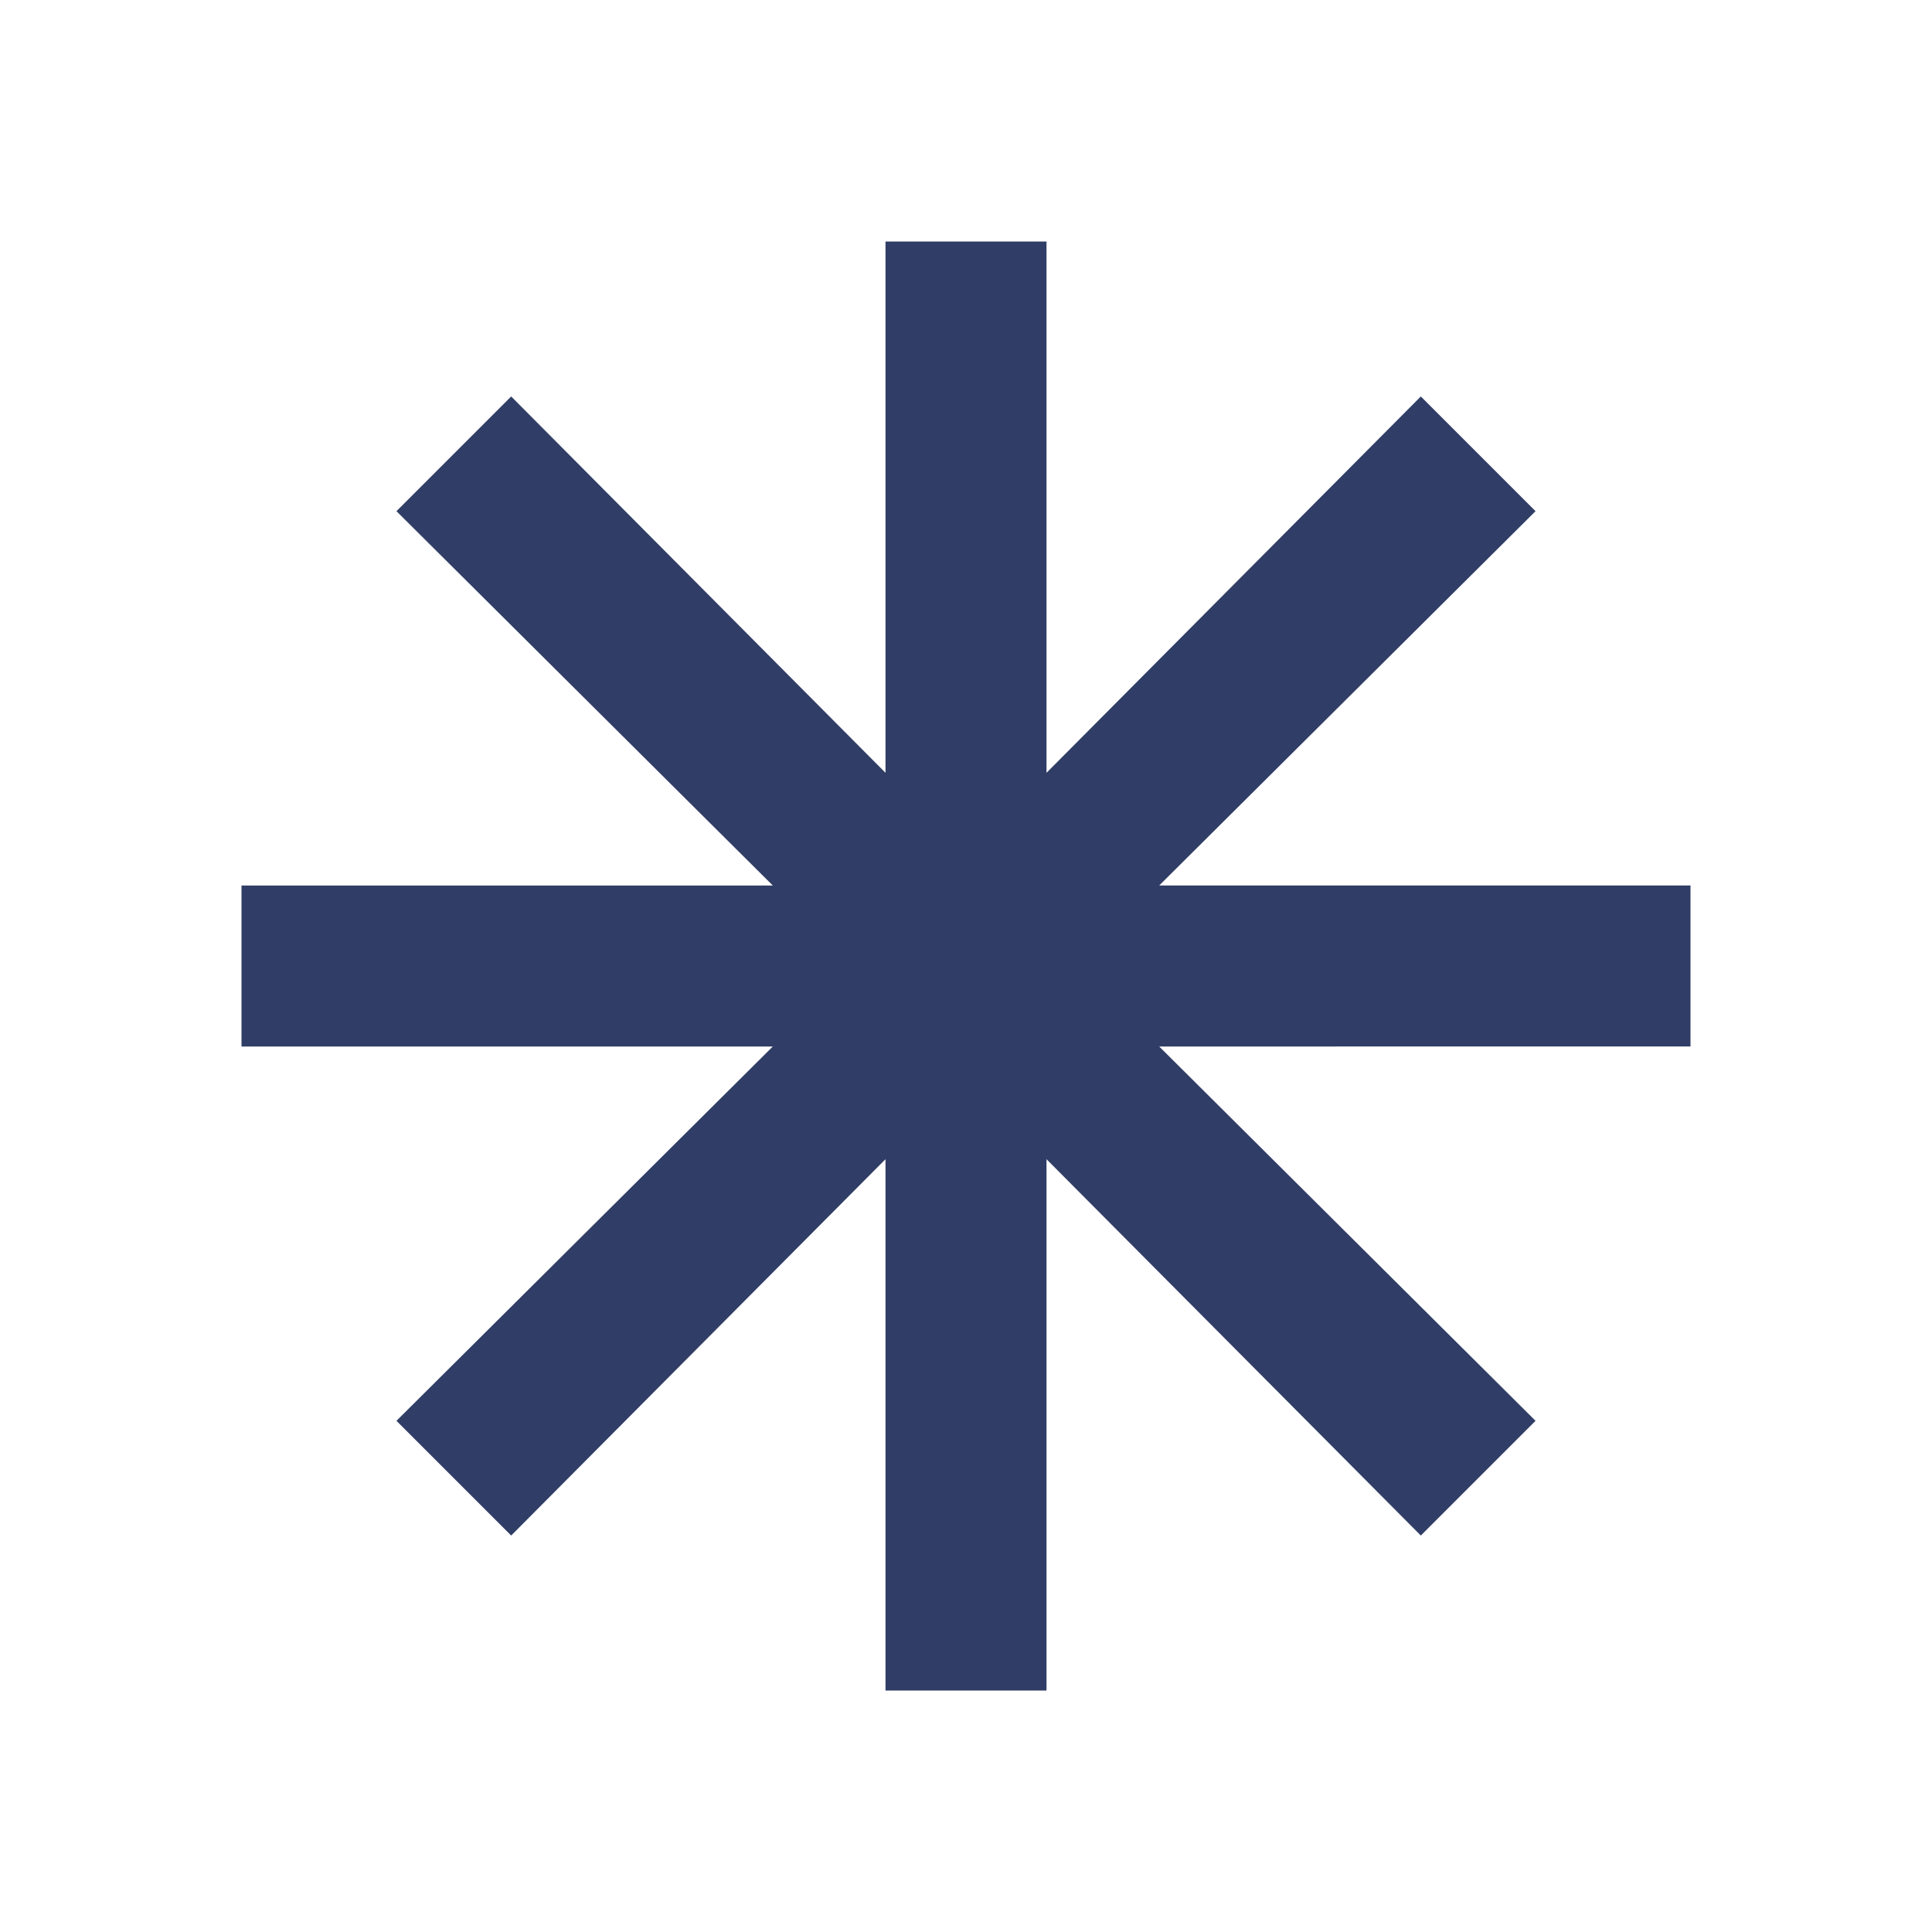 <svg fill="#303D66" width="24px" viewBox="0 -960 960 960" height="24px" xmlns="http://www.w3.org/2000/svg"><path d="M440-120v-264L254-197l-57-57 187-186H120v-80h264L197-706l57-57 186 187v-264h80v264l186-187 57 57-187 186h264v80H576l187 186-57 57-186-187v264h-80Z"></path></svg>